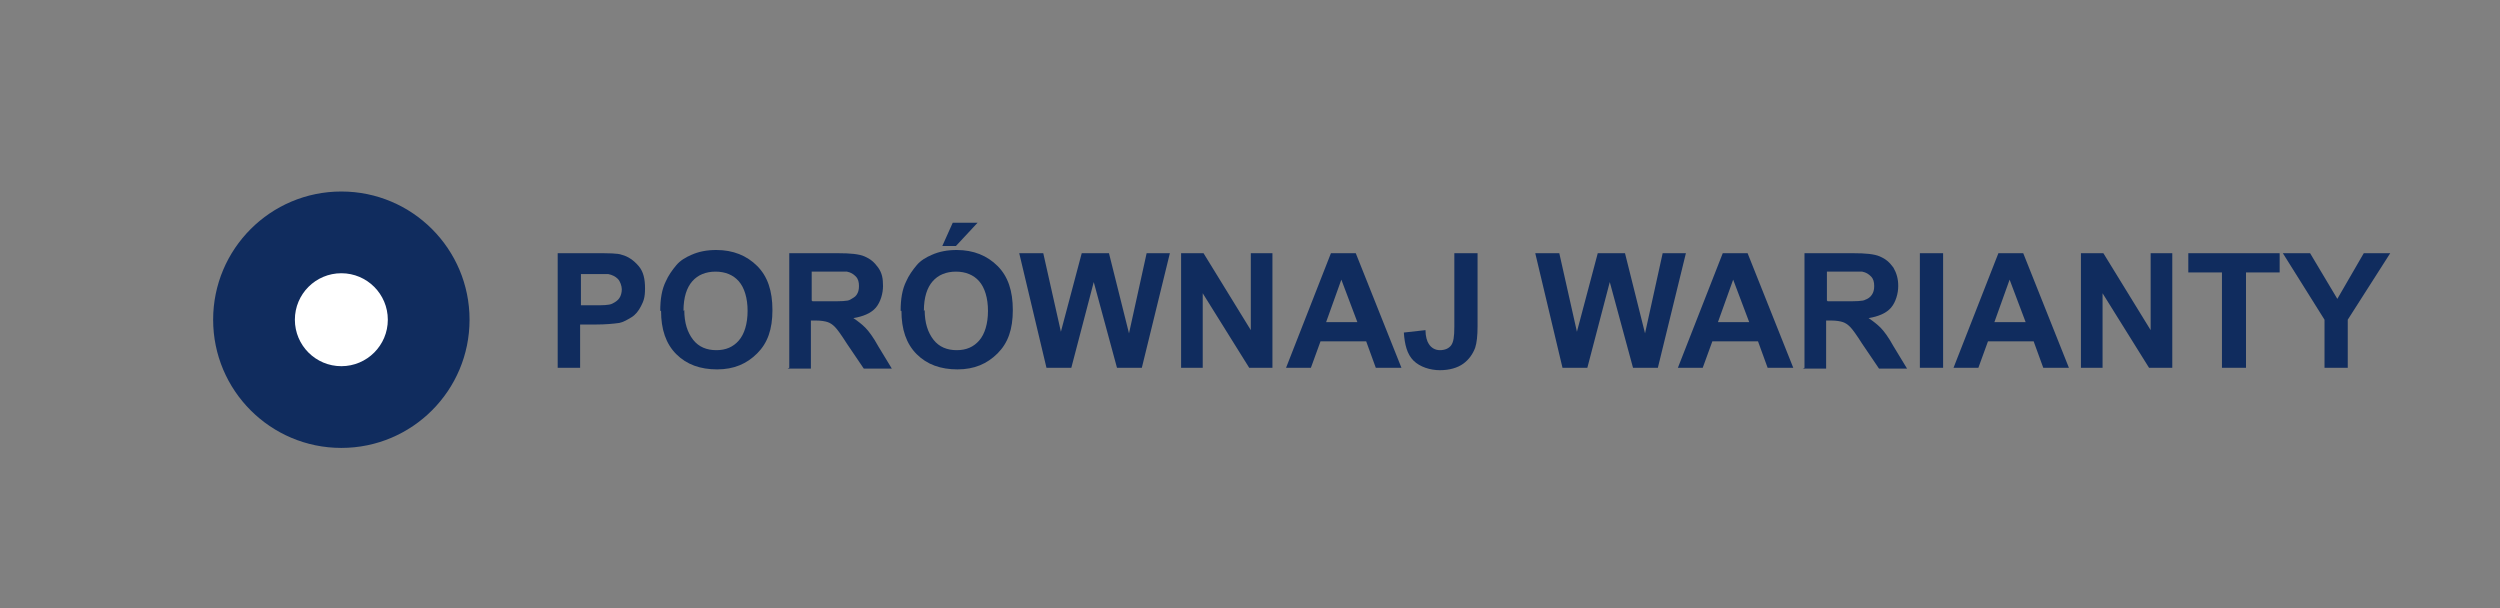 <?xml version="1.0" encoding="UTF-8"?>
<svg xmlns="http://www.w3.org/2000/svg" version="1.1" viewBox="0 0 312 75.9">
  <rect x="0" y="0" width="312" height="75.9" fill="#808080" stroke="none"/>
  <defs>
    <style>
      .cls-1 {
        isolation: isolate;
      }

      .cls-2 {
        fill: #fff;
      }

      .cls-3 {
        fill: #102c5e;
      }
    </style>
  </defs>
  <!-- Generator: Adobe Illustrator 28.6.0, SVG Export Plug-In . SVG Version: 1.2.0 Build 709)  -->
  <g>
    <g id="Layer_1">
      <g id="Group_5149">
        <g id="Group_5104">
          <g id="PORÓWNAJ_WARIANTY" class="cls-1">
            <g class="cls-1">
              <path class="cls-3" d="M69.6,45.9v-14.3h4.6c1.8,0,2.9,0,3.4.2.8.2,1.5.7,2.1,1.4s.8,1.6.8,2.8-.2,1.6-.5,2.2-.7,1.1-1.2,1.4-1,.6-1.5.7c-.7.1-1.7.2-3,.2h-1.9v5.4h-2.9ZM72.5,34v4.1h1.6c1.1,0,1.9,0,2.3-.2s.7-.4.9-.7.3-.7.3-1.1-.2-1-.5-1.3-.7-.5-1.2-.6c-.3,0-1,0-2.1,0h-1.4Z"/>
              <path class="cls-3" d="M82.4,38.8c0-1.5.2-2.7.7-3.7.3-.7.8-1.4,1.3-2s1.2-1,1.9-1.3c.9-.4,1.9-.6,3.1-.6,2.1,0,3.8.7,5.1,2s1.9,3.1,1.9,5.5-.6,4.1-1.9,5.4-2.9,2-5,2-3.8-.6-5.1-1.9-1.9-3.1-1.9-5.4ZM85.4,38.7c0,1.6.4,2.8,1.1,3.7s1.7,1.3,2.9,1.3,2.1-.4,2.8-1.2,1.1-2.1,1.1-3.7-.4-2.9-1.1-3.7-1.7-1.2-2.9-1.2-2.2.4-2.9,1.2-1.1,2-1.1,3.7Z"/>
              <path class="cls-3" d="M98.5,45.9v-14.3h6.1c1.5,0,2.6.1,3.3.4s1.2.7,1.7,1.4.6,1.4.6,2.3-.3,2-.9,2.7-1.6,1.1-2.8,1.3c.6.4,1.1.8,1.5,1.2s1,1.2,1.6,2.3l1.7,2.8h-3.5l-2.1-3.1c-.7-1.1-1.2-1.8-1.5-2.1s-.6-.5-.9-.6-.8-.2-1.5-.2h-.6v6h-2.9ZM101.4,37.6h2.1c1.4,0,2.3,0,2.6-.2s.6-.3.8-.6.3-.6.3-1.1-.1-.9-.4-1.2-.6-.5-1.1-.6c-.2,0-.9,0-2.1,0h-2.3v3.6Z"/>
              <path class="cls-3" d="M112.4,38.8c0-1.5.2-2.7.7-3.7.3-.7.8-1.4,1.3-2s1.2-1,1.9-1.3c.9-.4,1.9-.6,3.1-.6,2.1,0,3.8.7,5.1,2s1.9,3.1,1.9,5.5-.6,4.1-1.9,5.4-2.9,2-5,2-3.8-.6-5.1-1.9-1.9-3.1-1.9-5.4ZM115.4,38.7c0,1.6.4,2.8,1.1,3.7s1.7,1.3,2.9,1.3,2.1-.4,2.8-1.2,1.1-2.1,1.1-3.7-.4-2.9-1.1-3.7-1.7-1.2-2.9-1.2-2.2.4-2.9,1.2-1.1,2-1.1,3.7ZM117.6,30.7l1.3-2.9h3.1l-2.7,2.9h-1.7Z"/>
              <path class="cls-3" d="M130.6,45.9l-3.4-14.3h3l2.2,9.8,2.6-9.8h3.4l2.5,10,2.2-10h2.9l-3.5,14.3h-3.1l-2.9-10.7-2.8,10.7h-3.1Z"/>
              <path class="cls-3" d="M147.4,45.9v-14.3h2.8l5.9,9.6v-9.6h2.7v14.3h-2.9l-5.8-9.3v9.3h-2.7Z"/>
              <path class="cls-3" d="M174.8,45.9h-3.1l-1.2-3.3h-5.7l-1.2,3.3h-3.1l5.6-14.3h3.1l5.7,14.3ZM169.4,40.2l-2-5.3-1.9,5.3h3.9Z"/>
              <path class="cls-3" d="M181.5,31.6h2.9v9.1c0,1.2-.1,2.1-.3,2.7-.3.8-.8,1.5-1.5,2-.7.5-1.7.8-2.9.8s-2.5-.4-3.3-1.2-1.1-2-1.2-3.5l2.7-.3c0,.8.2,1.4.4,1.7.3.5.8.8,1.4.8s1.1-.2,1.4-.6c.3-.4.4-1.1.4-2.3v-9.2Z"/>
              <path class="cls-3" d="M195,45.9l-3.4-14.3h3l2.2,9.8,2.6-9.8h3.4l2.5,10,2.2-10h2.9l-3.5,14.3h-3.1l-2.9-10.7-2.8,10.7h-3.1Z"/>
              <path class="cls-3" d="M223.7,45.9h-3.1l-1.2-3.3h-5.7l-1.2,3.3h-3.1l5.6-14.3h3.1l5.7,14.3ZM218.3,40.2l-2-5.3-1.9,5.3h3.9Z"/>
              <path class="cls-3" d="M225.2,45.9v-14.3h6.1c1.5,0,2.6.1,3.3.4s1.2.7,1.7,1.4c.4.7.6,1.4.6,2.3s-.3,2-.9,2.7c-.6.7-1.6,1.1-2.8,1.3.6.4,1.1.8,1.5,1.2.4.4,1,1.2,1.6,2.3l1.7,2.8h-3.5l-2.1-3.1c-.7-1.1-1.2-1.8-1.5-2.1s-.6-.5-.9-.6c-.3-.1-.8-.2-1.5-.2h-.6v6h-2.9ZM228.1,37.6h2.1c1.4,0,2.3,0,2.6-.2.3-.1.6-.3.8-.6s.3-.6.3-1.1-.1-.9-.4-1.2c-.3-.3-.6-.5-1.1-.6-.2,0-.9,0-2.1,0h-2.3v3.6Z"/>
              <path class="cls-3" d="M239.6,45.9v-14.3h2.9v14.3h-2.9Z"/>
              <path class="cls-3" d="M258.1,45.9h-3.1l-1.2-3.3h-5.7l-1.2,3.3h-3.1l5.6-14.3h3.1l5.7,14.3ZM252.8,40.2l-2-5.3-1.9,5.3h3.9Z"/>
              <path class="cls-3" d="M259.7,45.9v-14.3h2.8l5.9,9.6v-9.6h2.7v14.3h-2.9l-5.8-9.3v9.3h-2.7Z"/>
              <path class="cls-3" d="M277.3,45.9v-11.9h-4.2v-2.4h11.4v2.4h-4.2v11.9h-2.9Z"/>
              <path class="cls-3" d="M290.1,45.9v-6l-5.2-8.3h3.4l3.4,5.7,3.3-5.7h3.3l-5.3,8.3v6h-2.9Z"/>
            </g>
          </g>
          <g id="Group_5101">
            <circle id="checked_Kopie" class="cls-3" cx="42.6" cy="39.9" r="16"/>
            <circle id="check_Kopie" class="cls-2" cx="42.6" cy="39.9" r="5.8"/>
          </g>
        </g>
      </g>
    </g>
  </g>
</svg>